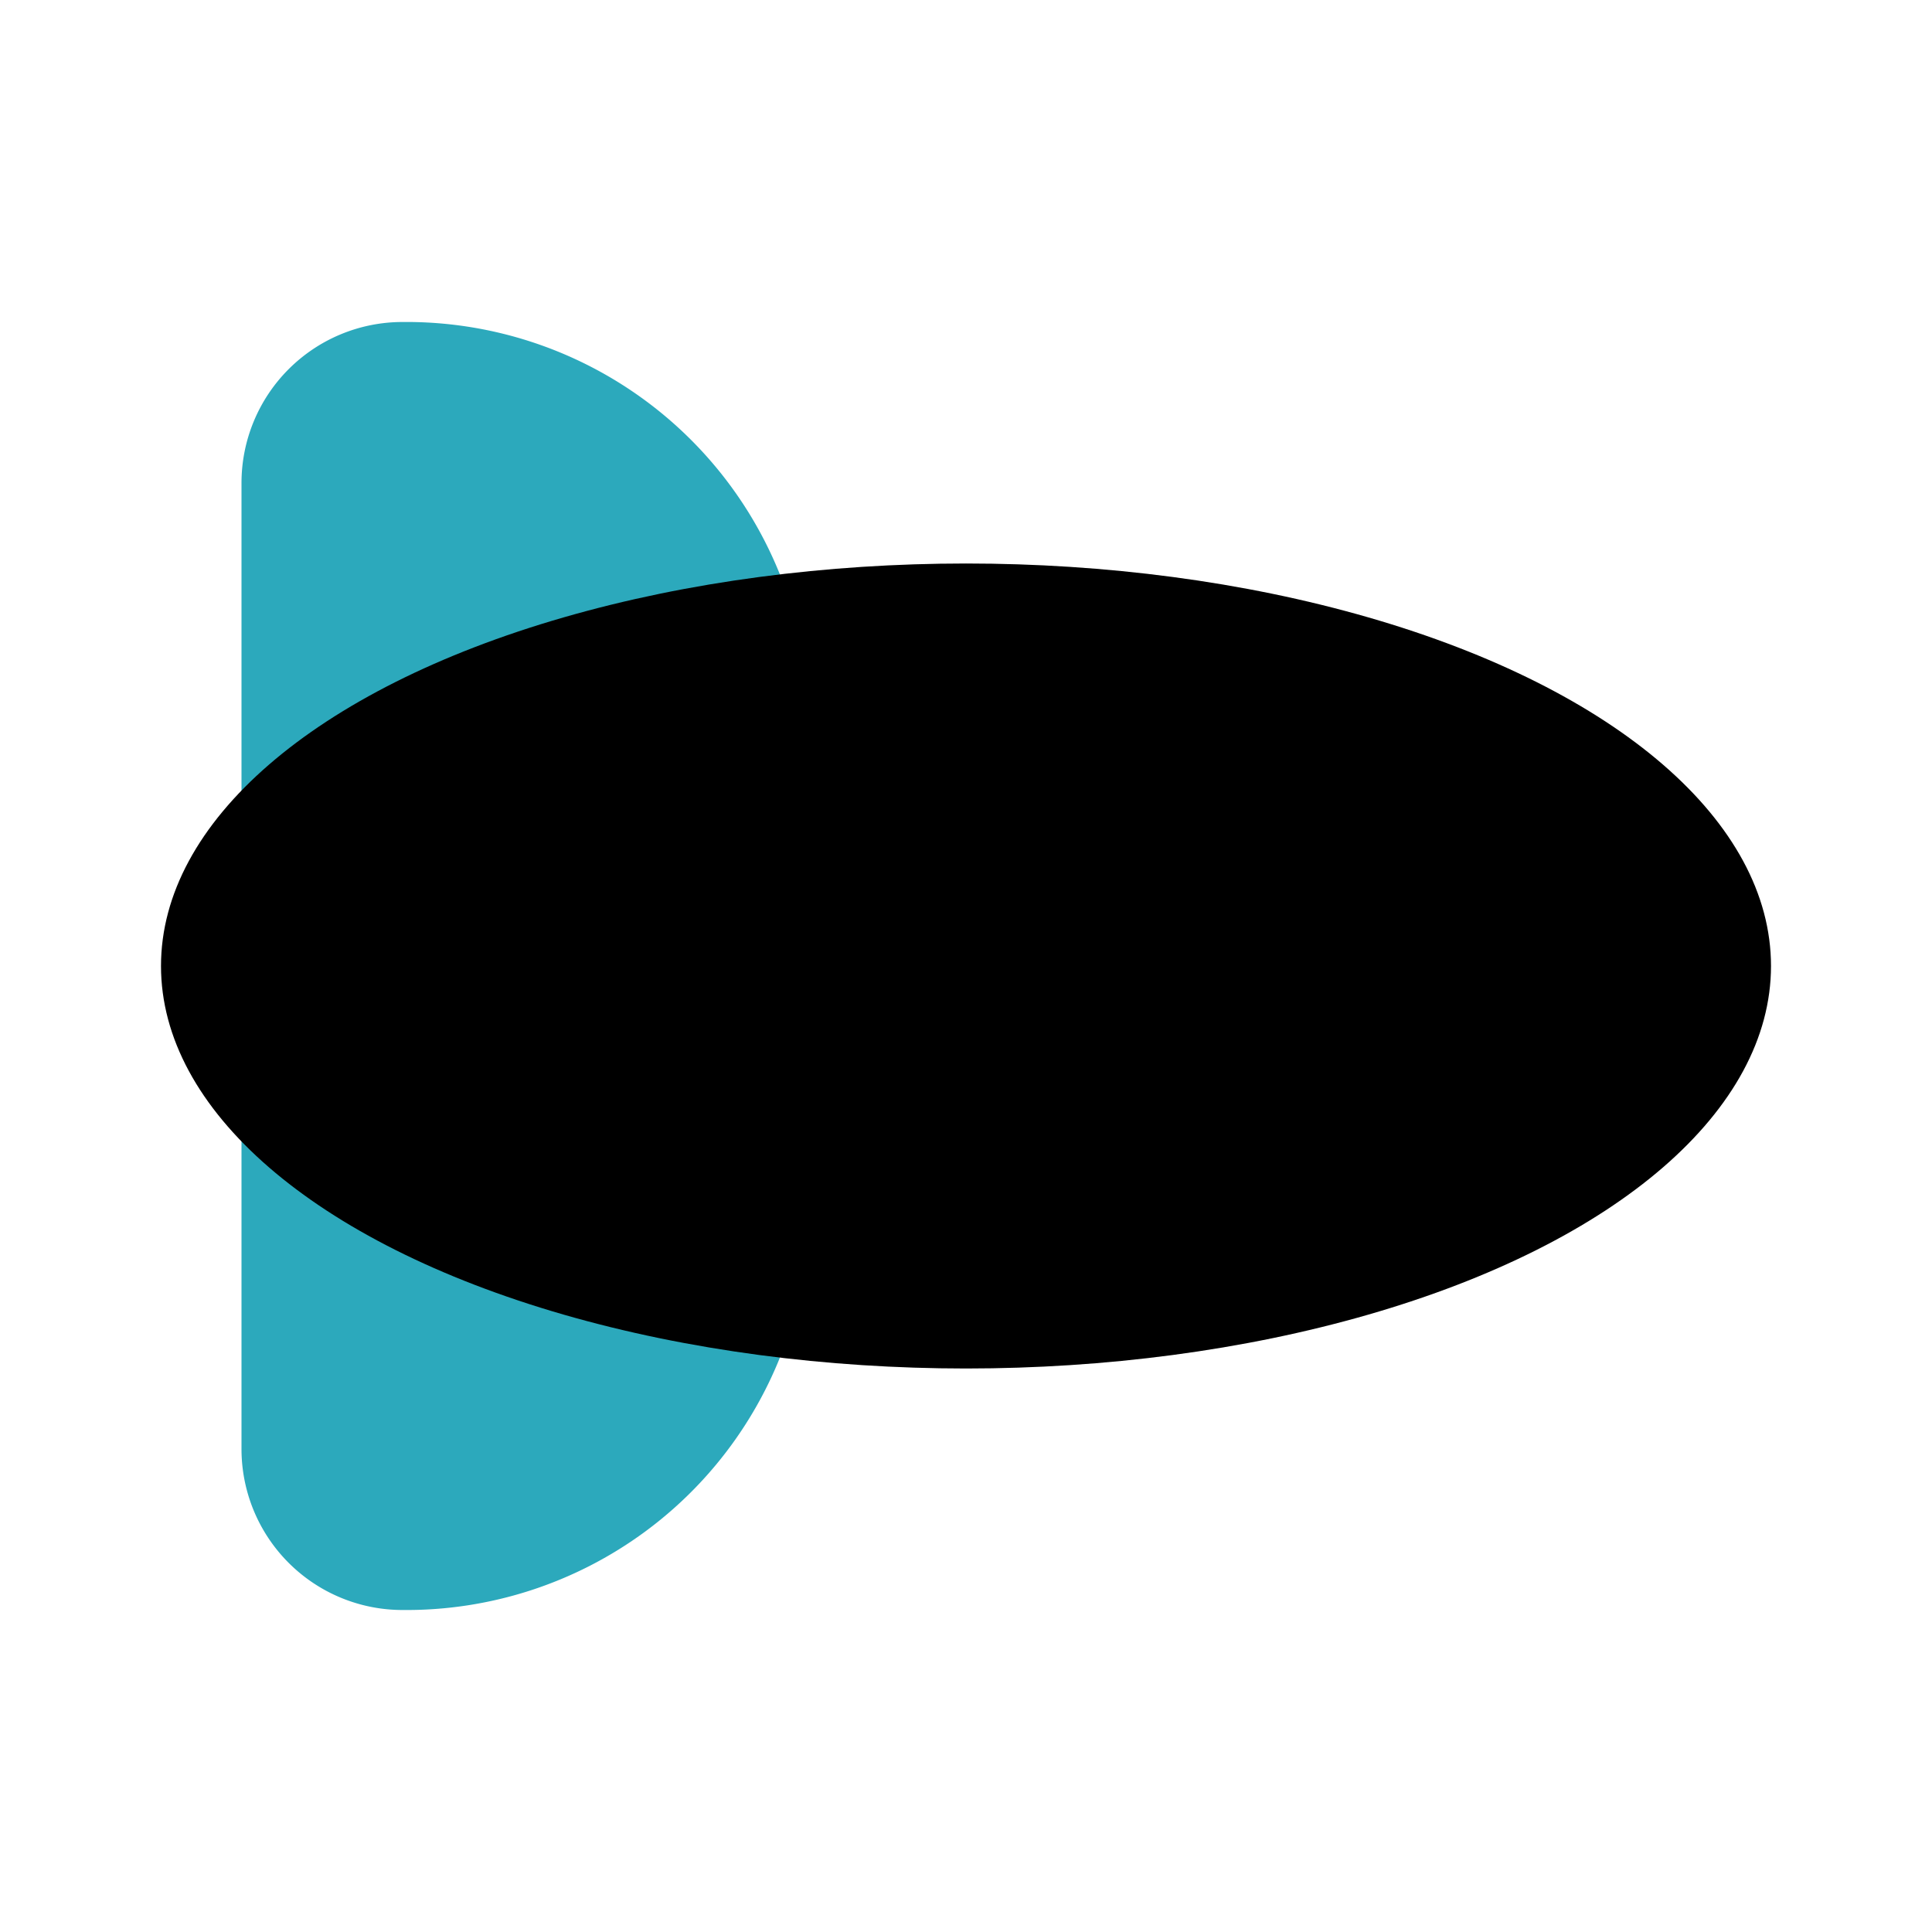 <?xml version="1.0" encoding="utf-8"?><!-- Uploaded to: SVG Repo, www.svgrepo.com, Generator: SVG Repo Mixer Tools -->
<svg fill="#000000" width="800px" height="800px" viewBox="0 0 24 24" id="zeppelin" data-name="Flat Color" xmlns="http://www.w3.org/2000/svg" class="icon flat-color"><path id="secondary" d="M3,10.17V6A2,2,0,0,1,5,4,5,5,0,0,1,9.84,7.57L10,8a1,1,0,0,1-.13.8,1,1,0,0,1-.68.44,9.47,9.47,0,0,0-4.5,1.71,1,1,0,0,1-.65.24,1.06,1.06,0,0,1-.42-.09A1,1,0,0,1,3,10.17Zm6.15,4.61a9.47,9.47,0,0,1-4.5-1.71,1,1,0,0,0-1.07-.15,1,1,0,0,0-.58.91V18a2,2,0,0,0,2,2,5,5,0,0,0,4.84-3.57L10,16a1,1,0,0,0-.13-.8A1,1,0,0,0,9.15,14.78Z" style="fill: rgb(44, 169, 188);"></path><ellipse id="primary" cx="12" cy="12" rx="10" ry="5" style="fill: rgb(0, 0, 0);"></ellipse></svg>